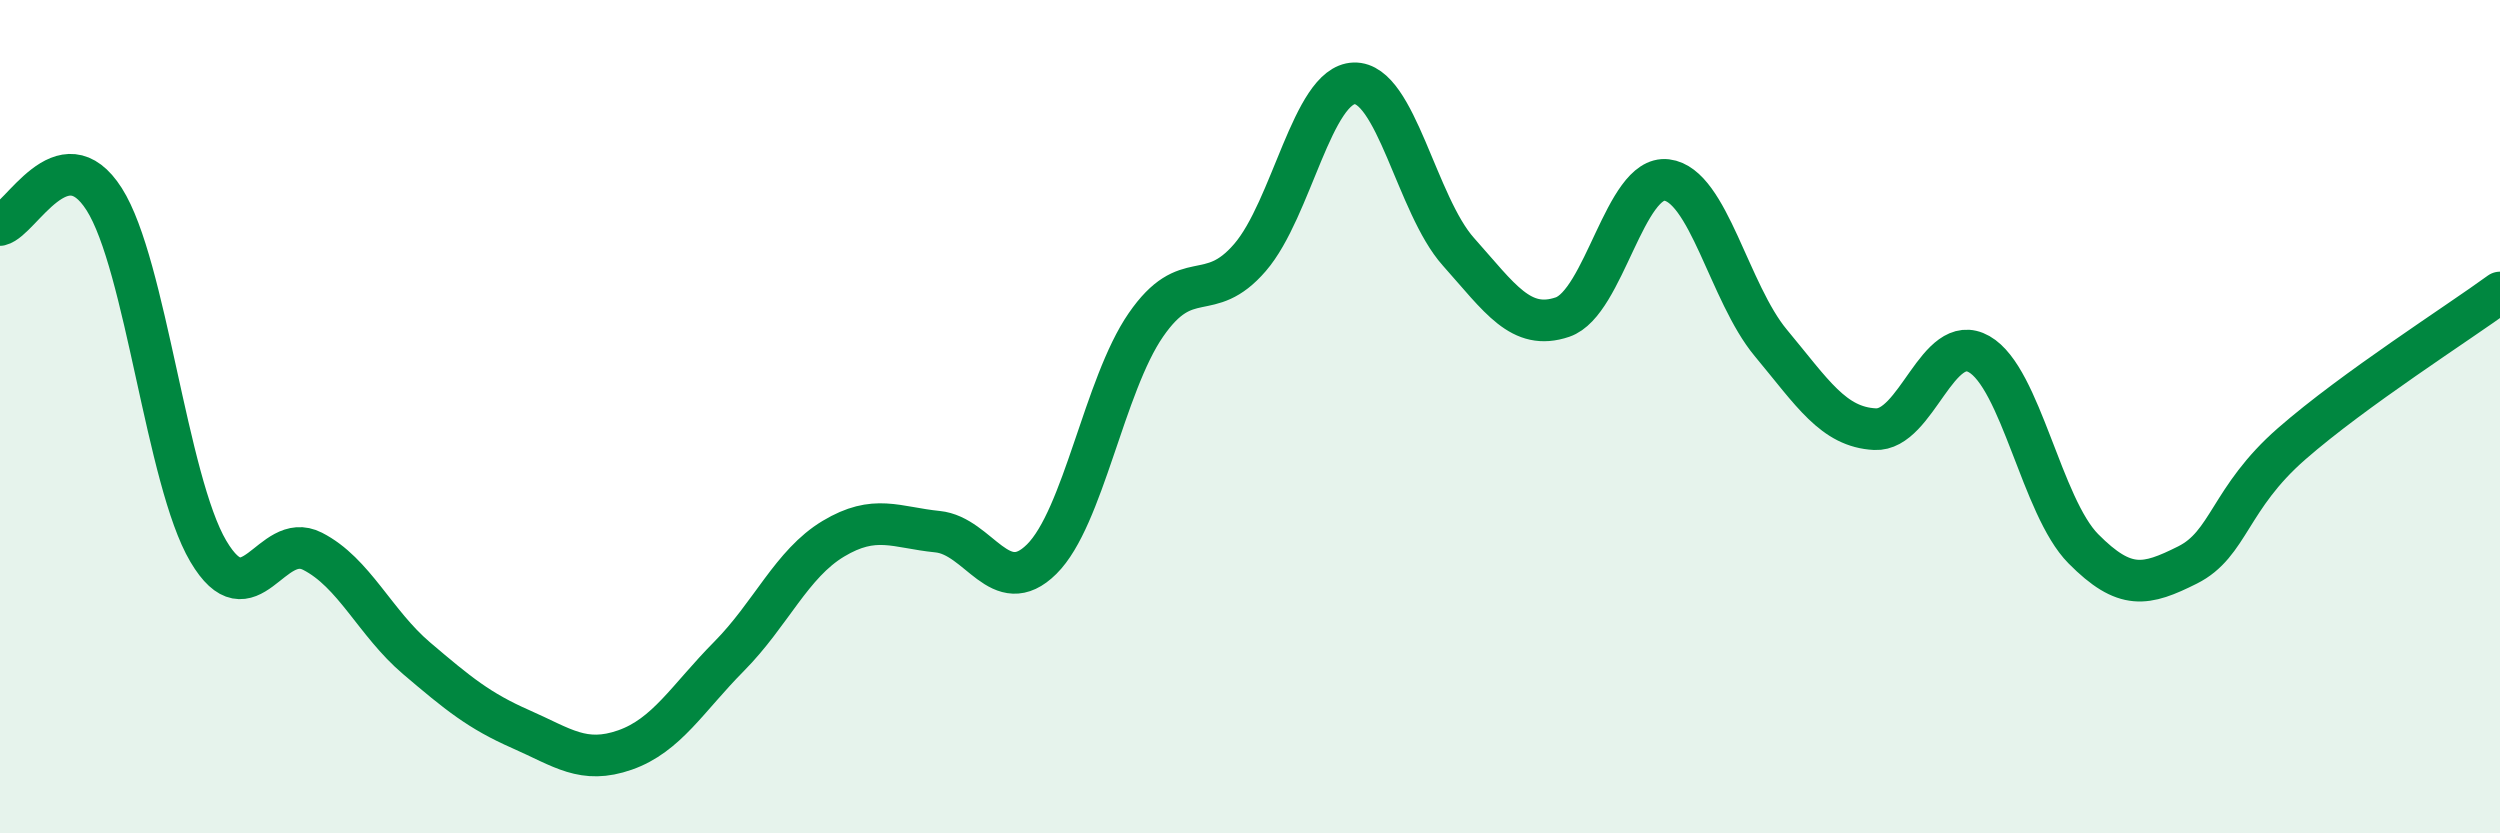 
    <svg width="60" height="20" viewBox="0 0 60 20" xmlns="http://www.w3.org/2000/svg">
      <path
        d="M 0,5.4 C 0.5,5.28 1.5,3.21 2.5,4.78 C 3.5,6.35 4,11.54 5,13.23 C 6,14.92 6.5,12.72 7.5,13.23 C 8.5,13.74 9,14.95 10,15.8 C 11,16.65 11.5,17.06 12.5,17.5 C 13.5,17.94 14,18.35 15,18 C 16,17.65 16.5,16.76 17.5,15.75 C 18.5,14.74 19,13.53 20,12.93 C 21,12.33 21.5,12.66 22.5,12.76 C 23.5,12.86 24,14.41 25,13.42 C 26,12.43 26.5,9.25 27.5,7.8 C 28.5,6.35 29,7.34 30,6.18 C 31,5.02 31.5,2.03 32.5,2 C 33.5,1.97 34,4.92 35,6.04 C 36,7.16 36.5,7.95 37.5,7.61 C 38.5,7.27 39,4.2 40,4.32 C 41,4.44 41.5,7.03 42.5,8.23 C 43.5,9.43 44,10.25 45,10.3 C 46,10.35 46.5,7.93 47.5,8.5 C 48.5,9.07 49,12.16 50,13.17 C 51,14.18 51.5,14.06 52.5,13.56 C 53.5,13.06 53.5,11.96 55,10.65 C 56.5,9.34 59,7.75 60,7.02L60 20L0 20Z"
        fill="#008740"
        opacity="0.1"
        stroke-linecap="round"
        stroke-linejoin="round"
      />
      <path
        d="M 0,5.4 C 0.5,5.28 1.5,3.21 2.5,4.78 C 3.5,6.35 4,11.54 5,13.23 C 6,14.92 6.5,12.72 7.5,13.23 C 8.5,13.74 9,14.95 10,15.8 C 11,16.65 11.5,17.06 12.5,17.5 C 13.5,17.94 14,18.35 15,18 C 16,17.65 16.5,16.76 17.5,15.75 C 18.5,14.74 19,13.53 20,12.93 C 21,12.33 21.5,12.66 22.5,12.76 C 23.5,12.86 24,14.41 25,13.42 C 26,12.43 26.5,9.25 27.5,7.8 C 28.5,6.35 29,7.34 30,6.18 C 31,5.02 31.5,2.03 32.5,2 C 33.5,1.97 34,4.92 35,6.04 C 36,7.16 36.5,7.95 37.5,7.61 C 38.5,7.27 39,4.2 40,4.32 C 41,4.44 41.5,7.03 42.5,8.23 C 43.5,9.43 44,10.25 45,10.3 C 46,10.35 46.5,7.93 47.5,8.5 C 48.5,9.07 49,12.16 50,13.17 C 51,14.18 51.5,14.06 52.5,13.56 C 53.5,13.06 53.5,11.96 55,10.65 C 56.5,9.34 59,7.75 60,7.02"
        stroke="#008740"
        stroke-width="1"
        fill="none"
        stroke-linecap="round"
        stroke-linejoin="round"
      />
    </svg>
  